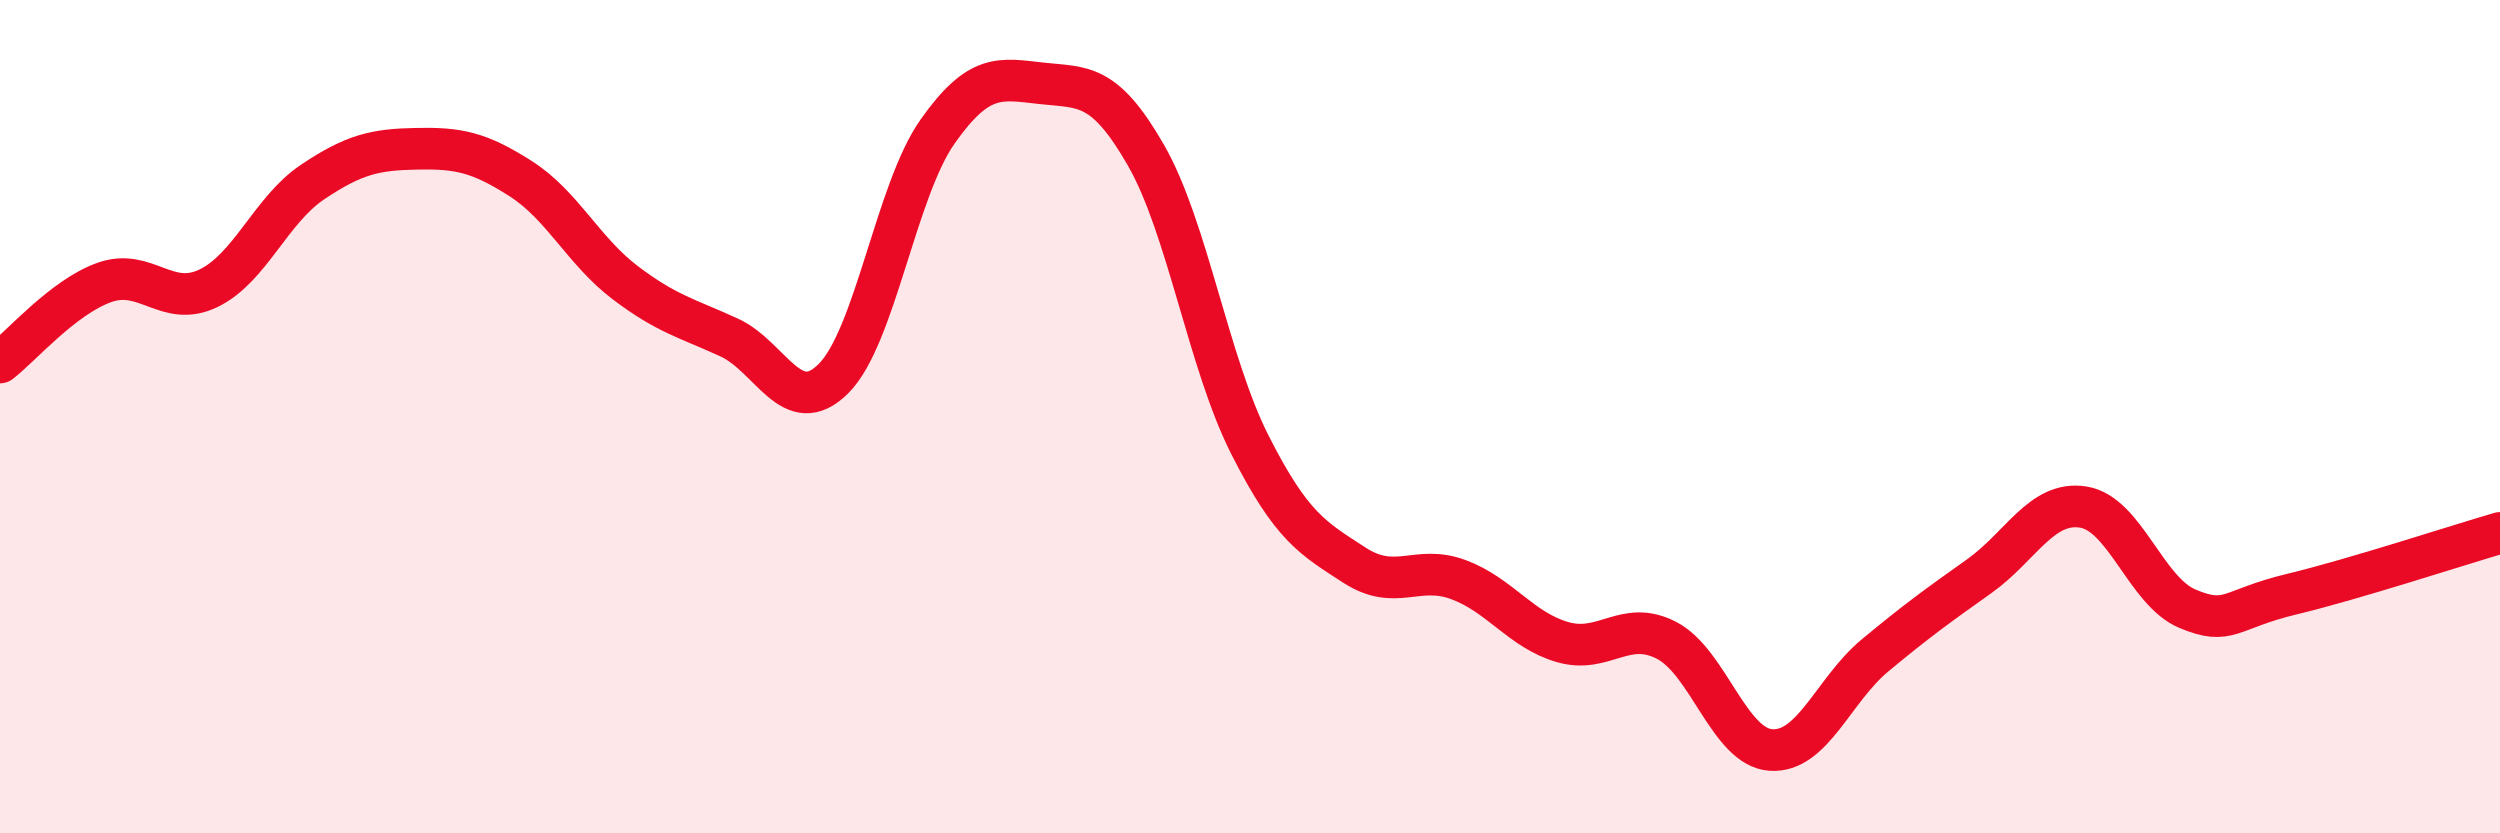 
    <svg width="60" height="20" viewBox="0 0 60 20" xmlns="http://www.w3.org/2000/svg">
      <path
        d="M 0,8.7 C 0.5,8.32 1.5,7.14 2.5,6.78 C 3.5,6.42 4,7.4 5,6.92 C 6,6.44 6.5,5.04 7.5,4.37 C 8.5,3.7 9,3.59 10,3.57 C 11,3.55 11.5,3.65 12.5,4.29 C 13.5,4.93 14,6.02 15,6.78 C 16,7.54 16.5,7.64 17.5,8.1 C 18.5,8.56 19,10.08 20,9.09 C 21,8.1 21.5,4.58 22.5,3.16 C 23.5,1.74 24,1.89 25,2 C 26,2.11 26.5,1.98 27.5,3.72 C 28.5,5.46 29,8.71 30,10.68 C 31,12.65 31.5,12.91 32.5,13.56 C 33.5,14.21 34,13.54 35,13.91 C 36,14.28 36.5,15.12 37.5,15.41 C 38.5,15.7 39,14.85 40,15.37 C 41,15.89 41.5,17.93 42.5,18 C 43.5,18.07 44,16.56 45,15.73 C 46,14.9 46.5,14.54 47.5,13.83 C 48.5,13.12 49,12.01 50,12.17 C 51,12.33 51.5,14.19 52.5,14.61 C 53.5,15.03 53.5,14.62 55,14.26 C 56.5,13.9 59,13.08 60,12.79L60 20L0 20Z"
        fill="#EB0A25"
        opacity="0.1"
        stroke-linecap="round"
        stroke-linejoin="round"
      />
      <path
        d="M 0,8.7 C 0.5,8.32 1.5,7.14 2.5,6.78 C 3.5,6.42 4,7.4 5,6.92 C 6,6.44 6.5,5.04 7.5,4.37 C 8.5,3.7 9,3.59 10,3.57 C 11,3.55 11.5,3.65 12.5,4.29 C 13.5,4.93 14,6.02 15,6.78 C 16,7.54 16.5,7.64 17.5,8.1 C 18.5,8.56 19,10.08 20,9.09 C 21,8.1 21.5,4.58 22.5,3.16 C 23.5,1.74 24,1.89 25,2 C 26,2.11 26.5,1.98 27.5,3.72 C 28.5,5.46 29,8.71 30,10.68 C 31,12.65 31.5,12.91 32.5,13.56 C 33.5,14.21 34,13.54 35,13.91 C 36,14.28 36.5,15.12 37.5,15.41 C 38.5,15.7 39,14.85 40,15.37 C 41,15.89 41.5,17.93 42.5,18 C 43.5,18.07 44,16.56 45,15.73 C 46,14.9 46.5,14.54 47.5,13.83 C 48.5,13.12 49,12.01 50,12.17 C 51,12.33 51.5,14.19 52.5,14.61 C 53.5,15.03 53.5,14.62 55,14.26 C 56.5,13.9 59,13.08 60,12.79"
        stroke="#EB0A25"
        stroke-width="1"
        fill="none"
        stroke-linecap="round"
        stroke-linejoin="round"
      />
    </svg>
  